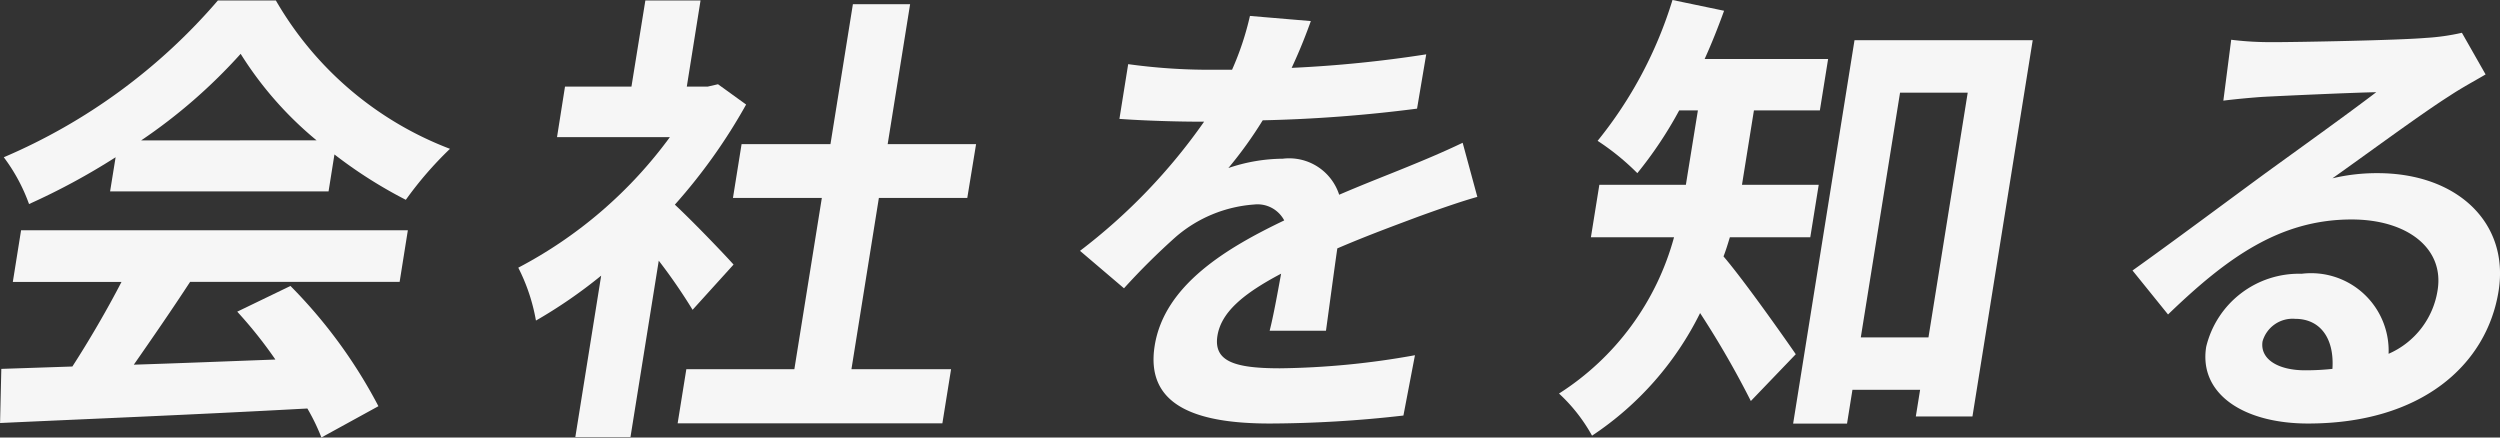 <svg xmlns="http://www.w3.org/2000/svg" width="73.893" height="12.932" viewBox="0 0 73.893 12.932"><rect x="0" y="0" width="73.893" height="12.932" fill="#333333" stroke="none"/><g transform="translate(-5819.629 -12149.541)"><path d="M.623,6.875H12.055L11.812,8.4H5.619c-.532.816-1.125,1.674-1.664,2.448,1.334-.042,2.766-.1,4.185-.152A12.985,12.985,0,0,0,7.012,9.281l1.573-.76a14.748,14.748,0,0,1,2.6,3.554L9.5,13a6.023,6.023,0,0,0-.415-.857c-3.279.18-6.715.319-9.083.429l.037-1.6,2.1-.07c.5-.774,1.032-1.687,1.452-2.5H.379ZM3.417,4.717A19.842,19.842,0,0,1,.858,6.1,5.249,5.249,0,0,0,.112,4.717,17.266,17.266,0,0,0,6.44.083H8.154A10.08,10.08,0,0,0,13.3,4.468a10.731,10.731,0,0,0-1.305,1.507A13.56,13.56,0,0,1,9.885,4.634L9.711,5.727H3.254Zm5.94-.5A10.6,10.6,0,0,1,7.113,1.66,15.938,15.938,0,0,1,4.172,4.219Z" transform="translate(5819.629 12149.472)" fill="#f6f6f6"/><path d="M20.471,9.226a16.541,16.541,0,0,0-1-1.452l-.836,5.214h-1.63l.764-4.772a14.412,14.412,0,0,1-1.928,1.328,5.548,5.548,0,0,0-.522-1.563A13.066,13.066,0,0,0,19.8,4.122H16.464L16.7,2.628h1.964L19.075.083h1.631L20.3,2.628h.622l.3-.069.831.6a16.558,16.558,0,0,1-2.106,2.959c.578.54,1.489,1.494,1.735,1.771Zm7.64,1.756-.257,1.6H20.029l.257-1.6h3.193l.812-5.062H21.664l.255-1.591h2.627L25.209.194H26.9l-.663,4.135h2.613L28.59,5.92H25.977l-.811,5.062Z" transform="translate(5819.629 12149.472)" fill="#f6f6f6"/><path d="M38.178,2.075a36.57,36.57,0,0,0,3.977-.4l-.271,1.605a42.744,42.744,0,0,1-4.562.345,12.064,12.064,0,0,1-1.015,1.411,5.082,5.082,0,0,1,1.607-.276,1.553,1.553,0,0,1,1.668,1.065c.772-.332,1.39-.567,2-.817.577-.235,1.1-.456,1.65-.719l.434,1.6c-.463.125-1.239.4-1.739.581-.662.249-1.5.554-2.4.941-.111.774-.247,1.8-.335,2.434H37.527c.107-.415.228-1.079.339-1.687C36.735,8.755,36.1,9.3,35.985,9.987c-.122.76.494.968,1.848.968a23.685,23.685,0,0,0,3.989-.387l-.341,1.783a35.481,35.481,0,0,1-3.95.236c-2.171,0-3.691-.526-3.4-2.31s2.12-2.877,3.827-3.693a.892.892,0,0,0-.892-.47,3.978,3.978,0,0,0-2.31.954A20.3,20.3,0,0,0,33.222,8.59l-1.3-1.107a17.123,17.123,0,0,0,3.668-3.818h-.18c-.567,0-1.572-.027-2.323-.082l.259-1.618a17.516,17.516,0,0,0,2.407.166h.663A8.586,8.586,0,0,0,36.945.54l1.8.152c-.125.346-.295.8-.567,1.383" transform="translate(5819.629 12149.472)" fill="#f6f6f6"/><path d="M51.13,7.081c-.059.194-.117.388-.188.567.606.706,1.823,2.435,2.136,2.891L51.75,11.922a27.155,27.155,0,0,0-1.5-2.6,9.282,9.282,0,0,1-3.194,3.624,4.916,4.916,0,0,0-.976-1.245,7.947,7.947,0,0,0,3.4-4.62H47.023l.249-1.549H49.83l.055-.345.3-1.854h-.553a11.888,11.888,0,0,1-1.237,1.854,7.218,7.218,0,0,0-1.174-.955A12.345,12.345,0,0,0,49.434.069l1.525.318c-.175.484-.361.954-.574,1.425h3.649L53.79,3.333H51.841l-.3,1.867-.053.332h2.268l-.249,1.549Zm8.951-5.823L58.3,12.379H56.626l.127-.789h-2l-.16,1H53L54.814,1.258ZM57,10.041,58.16,2.808h-2L55,10.041Z" transform="translate(5819.629 12149.472)" fill="#f6f6f6"/><path d="M67.191,1.315c.733,0,3.7-.056,4.5-.125a6.484,6.484,0,0,0,1.076-.152l.7,1.231c-.351.207-.714.4-1.069.636-.832.526-2.478,1.743-3.459,2.435a5.663,5.663,0,0,1,1.336-.153c2.351,0,3.9,1.466,3.576,3.486-.35,2.185-2.286,3.914-5.631,3.914-1.922,0-3.233-.886-3.011-2.268a2.819,2.819,0,0,1,2.82-2.158A2.291,2.291,0,0,1,70.6,10.526a2.455,2.455,0,0,0,1.449-1.881c.2-1.245-.909-2.089-2.541-2.089-2.115,0-3.677,1.121-5.427,2.808l-1.05-1.3c1.109-.788,3.007-2.2,3.931-2.877.877-.636,2.5-1.8,3.273-2.393-.707.014-2.628.1-3.368.139-.377.027-.826.069-1.151.111l.232-1.8a9.251,9.251,0,0,0,1.248.07m.935,9.7a7.332,7.332,0,0,0,.809-.042c.06-.9-.358-1.479-1.1-1.479a.924.924,0,0,0-.965.664c-.082.511.43.857,1.26.857" transform="translate(5819.629 12149.472)" fill="#f6f6f6"/></g></svg>